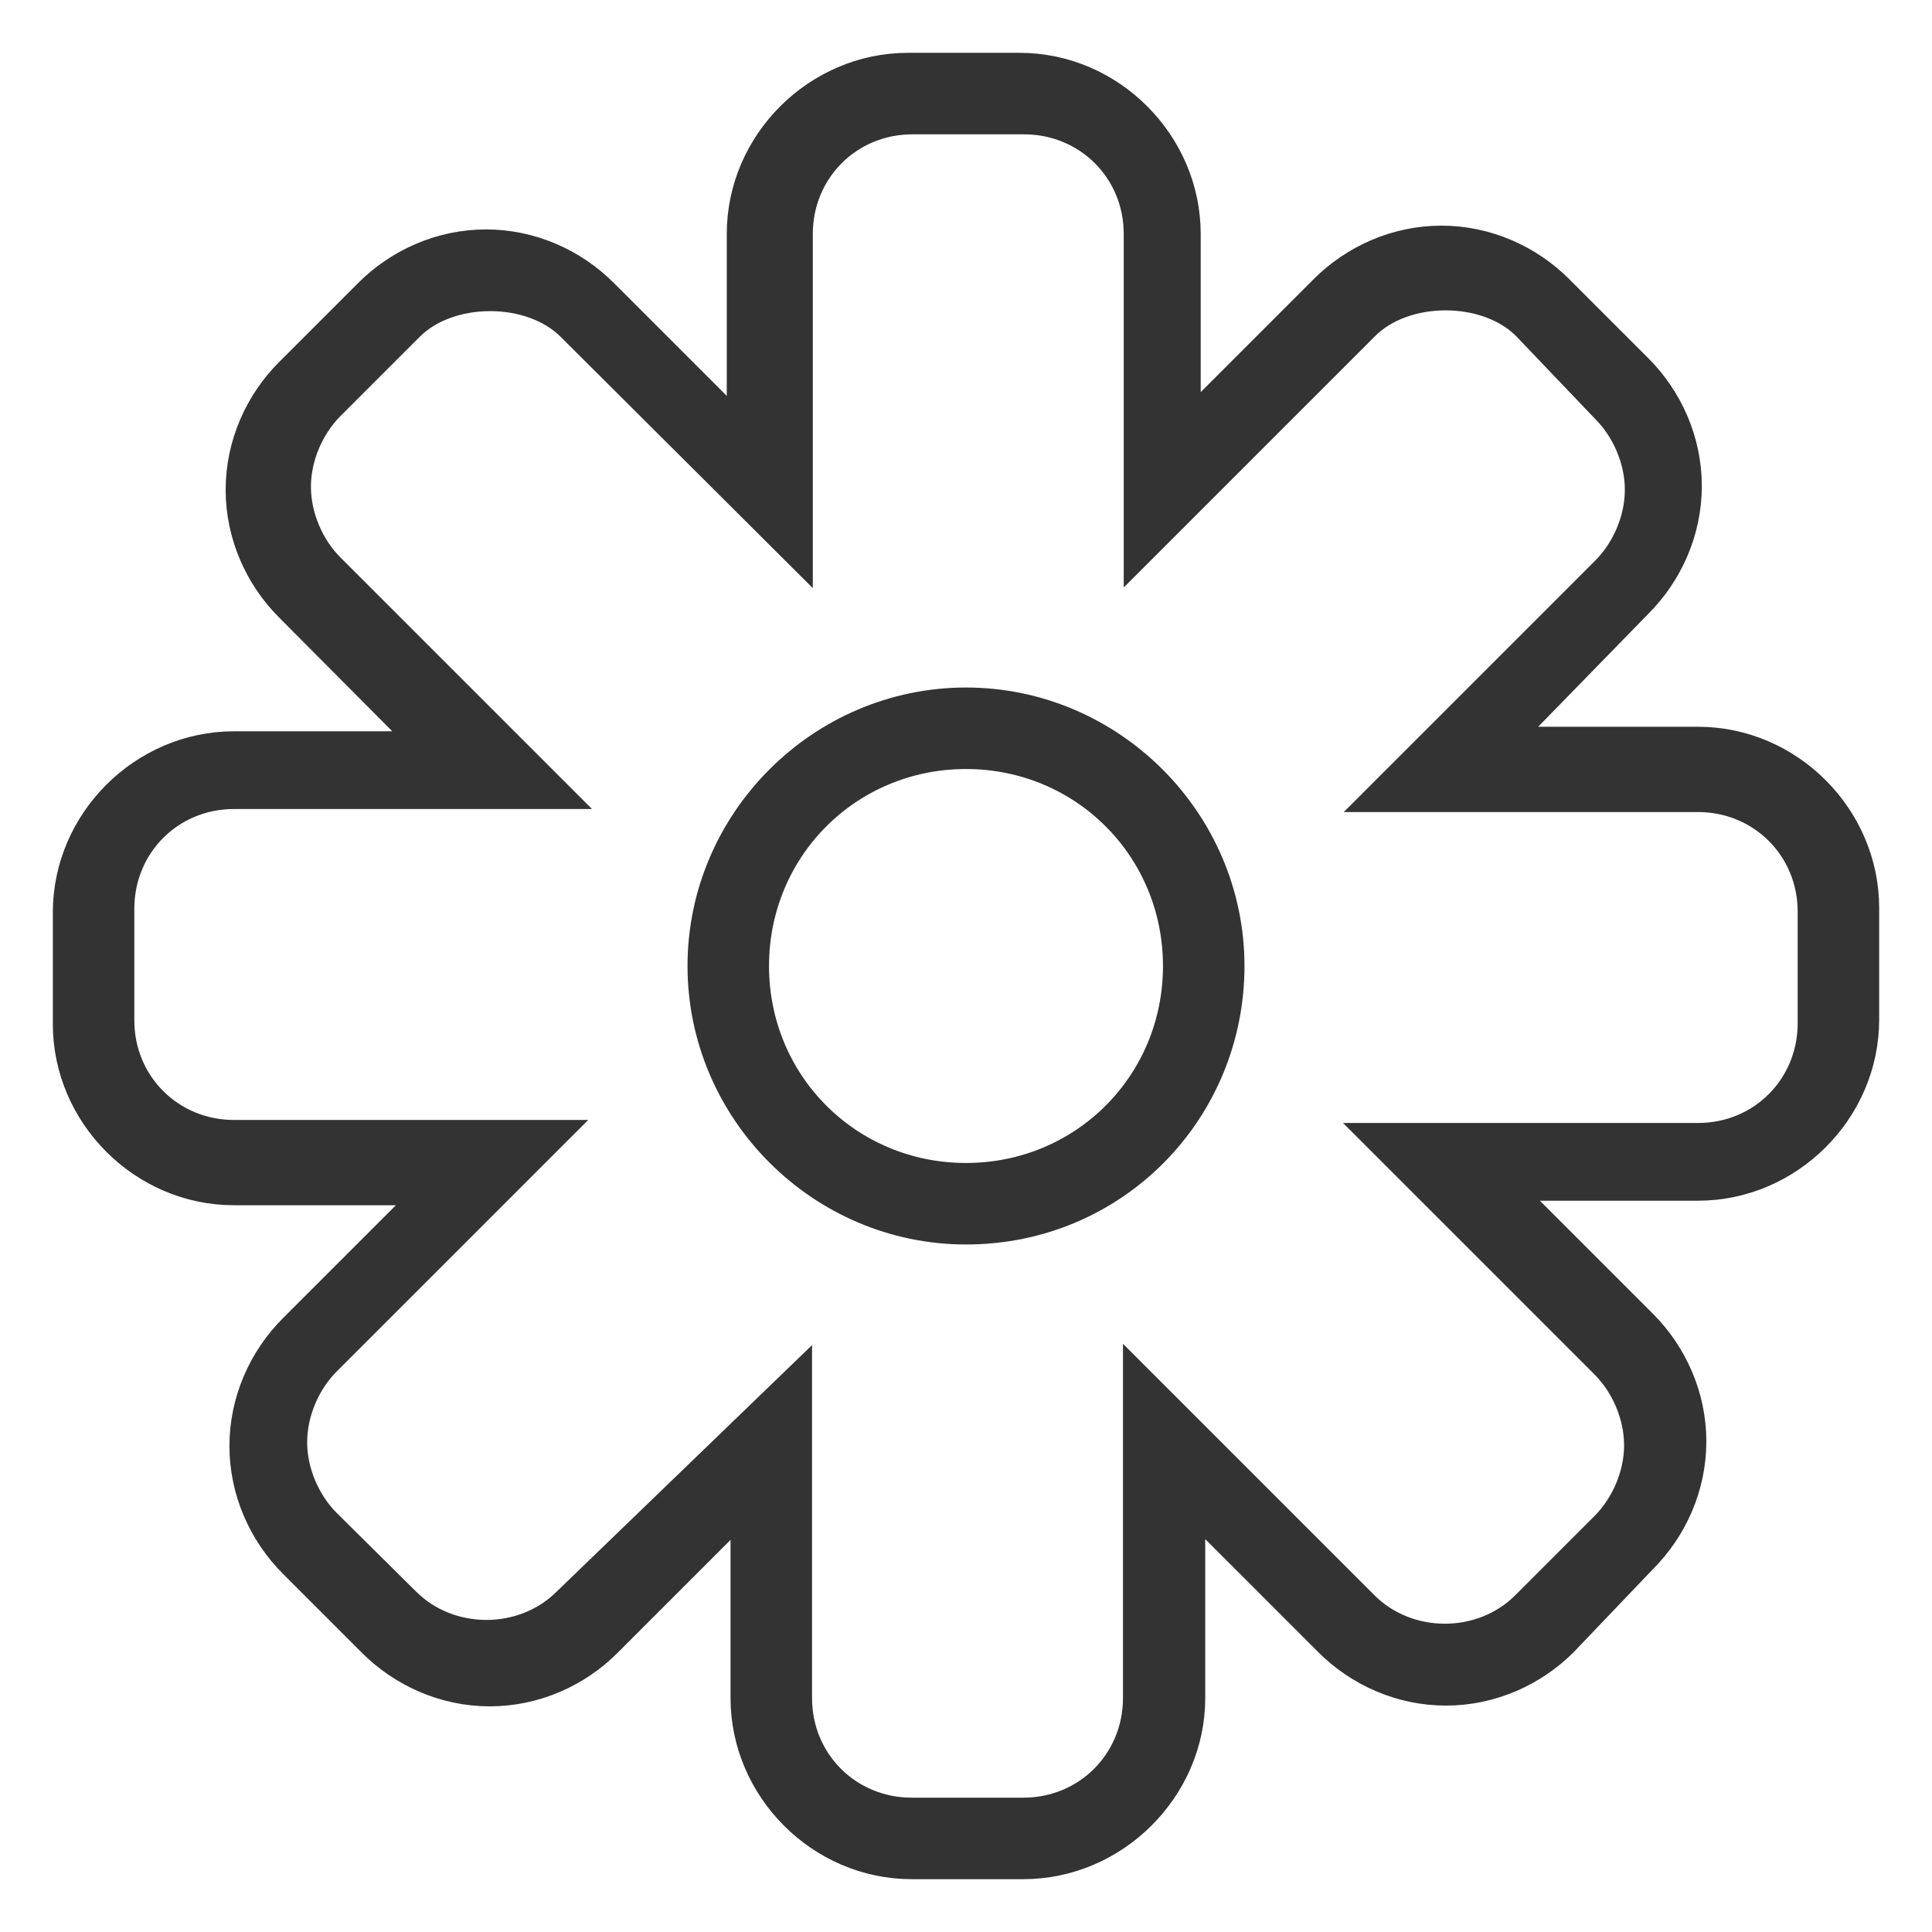 <?xml version="1.0" encoding="utf-8"?>
<!-- Svg Vector Icons : http://www.onlinewebfonts.com/icon -->
<!DOCTYPE svg PUBLIC "-//W3C//DTD SVG 1.1//EN" "http://www.w3.org/Graphics/SVG/1.1/DTD/svg11.dtd">
<svg version="1.1" xmlns="http://www.w3.org/2000/svg" xmlns:xlink="http://www.w3.org/1999/xlink" x="0px" y="0px" viewBox="0 0 256 256" enable-background="new 0 0 256 256" xml:space="preserve">
<g> <path stroke-width="6" fill-opacity="0" stroke="#e37662"  d="M225,101.7h-33.9l23.9-23.9c3.3-3.3,5.3-8.1,5.3-13.4c0-5.3-1.9-9.6-5.3-13.4l-10.5-10.5 c-7.2-7.2-19.1-7.2-26.3,0l-23.9,23.9V31c0-10.5-8.6-18.6-18.6-18.6h-14.8c-10.5,0-18.6,8.6-18.6,18.6v33.9L78.3,41.1 c-7.2-7.2-19.1-7.2-26.3,0L41.5,51.6c-3.3,3.3-5.3,8.1-5.3,13.4c0,5.3,1.9,9.6,5.3,13.4l23.9,23.9H31c-10.5,0-18.6,8.6-18.6,18.6 v14.8c0,10.5,8.6,18.6,18.6,18.6h33.9l-23.9,23.9c-3.3,3.3-5.3,8.1-5.3,13.4c0,5.3,1.9,9.6,5.3,13.4l10.5,10.5 c3.3,3.3,8.1,5.3,13.4,5.3c5.3,0,9.6-1.9,13.4-5.3l23.9-23.9v33.9c0,10.5,8.6,18.6,18.6,18.6h14.8c10.5,0,18.6-8.6,18.6-18.6v-33.9 l23.9,23.9c3.3,3.3,8.1,5.3,13.4,5.3c5.3,0,9.6-1.9,13.4-5.3l10.5-10.5c3.3-3.3,5.3-8.1,5.3-13.4c0-5.3-1.9-9.6-5.3-13.4 l-23.9-23.9h33.9c10.5,0,18.6-8.6,18.6-18.6v-14.8C243.6,110.3,235.5,101.7,225,101.7z"/> <path stroke-width="6" fill-opacity="0" stroke="#333333"  d="M135.6,246h-14.8c-11.5,0-21-9.6-21-21v-28.2l-20.1,20.1c-3.8,3.8-9.1,6.2-14.8,6.2c-5.7,0-11-2.4-14.8-6.2 l-10.5-10.5c-3.8-3.8-6.2-9.1-6.2-14.8c0-5.7,2.4-11,6.2-14.8l20.1-20.1H31c-11.5,0-21-9.6-21-21v-14.8c0-11.5,9.6-21,21-21h28.2 L39.1,79.7c-3.8-3.8-6.2-9.1-6.2-14.8c0-5.7,2.4-11,6.2-14.8l10.5-10.5c3.8-3.8,9.1-6.2,14.8-6.2c5.7,0,11,2.4,14.8,6.2l20.1,20.1 V31c0-11.5,9.6-21,21-21h14.8c11.5,0,21,9.6,21,21v28.2l20.1-20.1c3.8-3.8,9.1-6.2,14.8-6.2c5.7,0,11,2.4,14.8,6.2l10.5,10.5 c3.8,3.8,6.2,9.1,6.2,14.8c0,5.7-2.4,11-6.2,14.8l-19.6,20.1H225c11.5,0,21,9.6,21,21v14.8c0,11.5-9.6,21-21,21h-28.2l20.1,20.1 c3.8,3.8,6.2,9.1,6.2,14.8c0,5.7-2.4,11-6.2,14.8l-10.5,11c-3.8,3.8-9.1,6.2-14.8,6.2c-5.7,0-11-2.4-14.8-6.2l-20.1-20.1V225 C156.7,236.4,147.1,246,135.6,246L135.6,246z M104.6,185.3V225c0,9.1,7.2,16.2,16.2,16.2h14.8c9.1,0,16.2-7.2,16.2-16.2v-39.7 l28.2,28.2c6.2,6.2,16.7,6.2,22.9,0l10.5-10.5c2.9-2.9,4.8-7.2,4.8-11.5c0-4.3-1.9-8.6-4.8-11.5l-28.2-28.2H225 c9.1,0,16.2-7.2,16.2-16.2v-14.8c0-9.1-7.2-16.2-16.2-16.2h-39.7l28.2-28.2c2.9-2.9,4.8-7.2,4.8-11.5c0-4.3-1.9-8.6-4.8-11.5 l-10.5-11c-5.7-5.7-17.2-5.7-22.9,0l-28.2,28.2V31c0-9.1-7.2-16.2-16.2-16.2h-14.8c-9.1,0-16.2,7.2-16.2,16.2v39.7L76.4,42.5 c-5.7-5.7-17.2-5.7-22.9,0L43,53c-2.9,2.9-4.8,7.2-4.8,11.5c0,4.3,1.9,8.6,4.8,11.5l28.2,28.2H31c-9.1,0-16.2,7.2-16.2,16.2v14.8 c0,9.1,7.2,16.2,16.2,16.2h39.7l-28.2,28.2c-2.9,2.9-4.8,7.2-4.8,11.5c0,4.3,1.9,8.6,4.8,11.5L53,213c6.2,6.2,16.7,6.2,22.9,0 L104.6,185.3z"/> <path stroke-width="6" fill-opacity="0" stroke="#b8dde5"  d="M96.5,128c0,17.4,14.1,31.5,31.5,31.5c17.4,0,31.5-14.1,31.5-31.5c0-17.4-14.1-31.5-31.5-31.5 C110.6,96.5,96.5,110.6,96.5,128z"/> <path stroke-width="6" fill-opacity="0" stroke="#333333"  d="M128,161.9c-18.6,0-33.9-15.3-33.9-33.9c0-18.6,15.3-33.9,33.9-33.9c18.6,0,33.9,15.3,33.9,33.9 C161.9,146.6,147.1,161.9,128,161.9z M128,98.9c-16.2,0-29.1,12.9-29.1,29.1c0,16.2,12.9,29.1,29.1,29.1 c16.2,0,29.1-12.9,29.1-29.1C157.1,111.8,144.2,98.9,128,98.9z"/></g>
</svg>